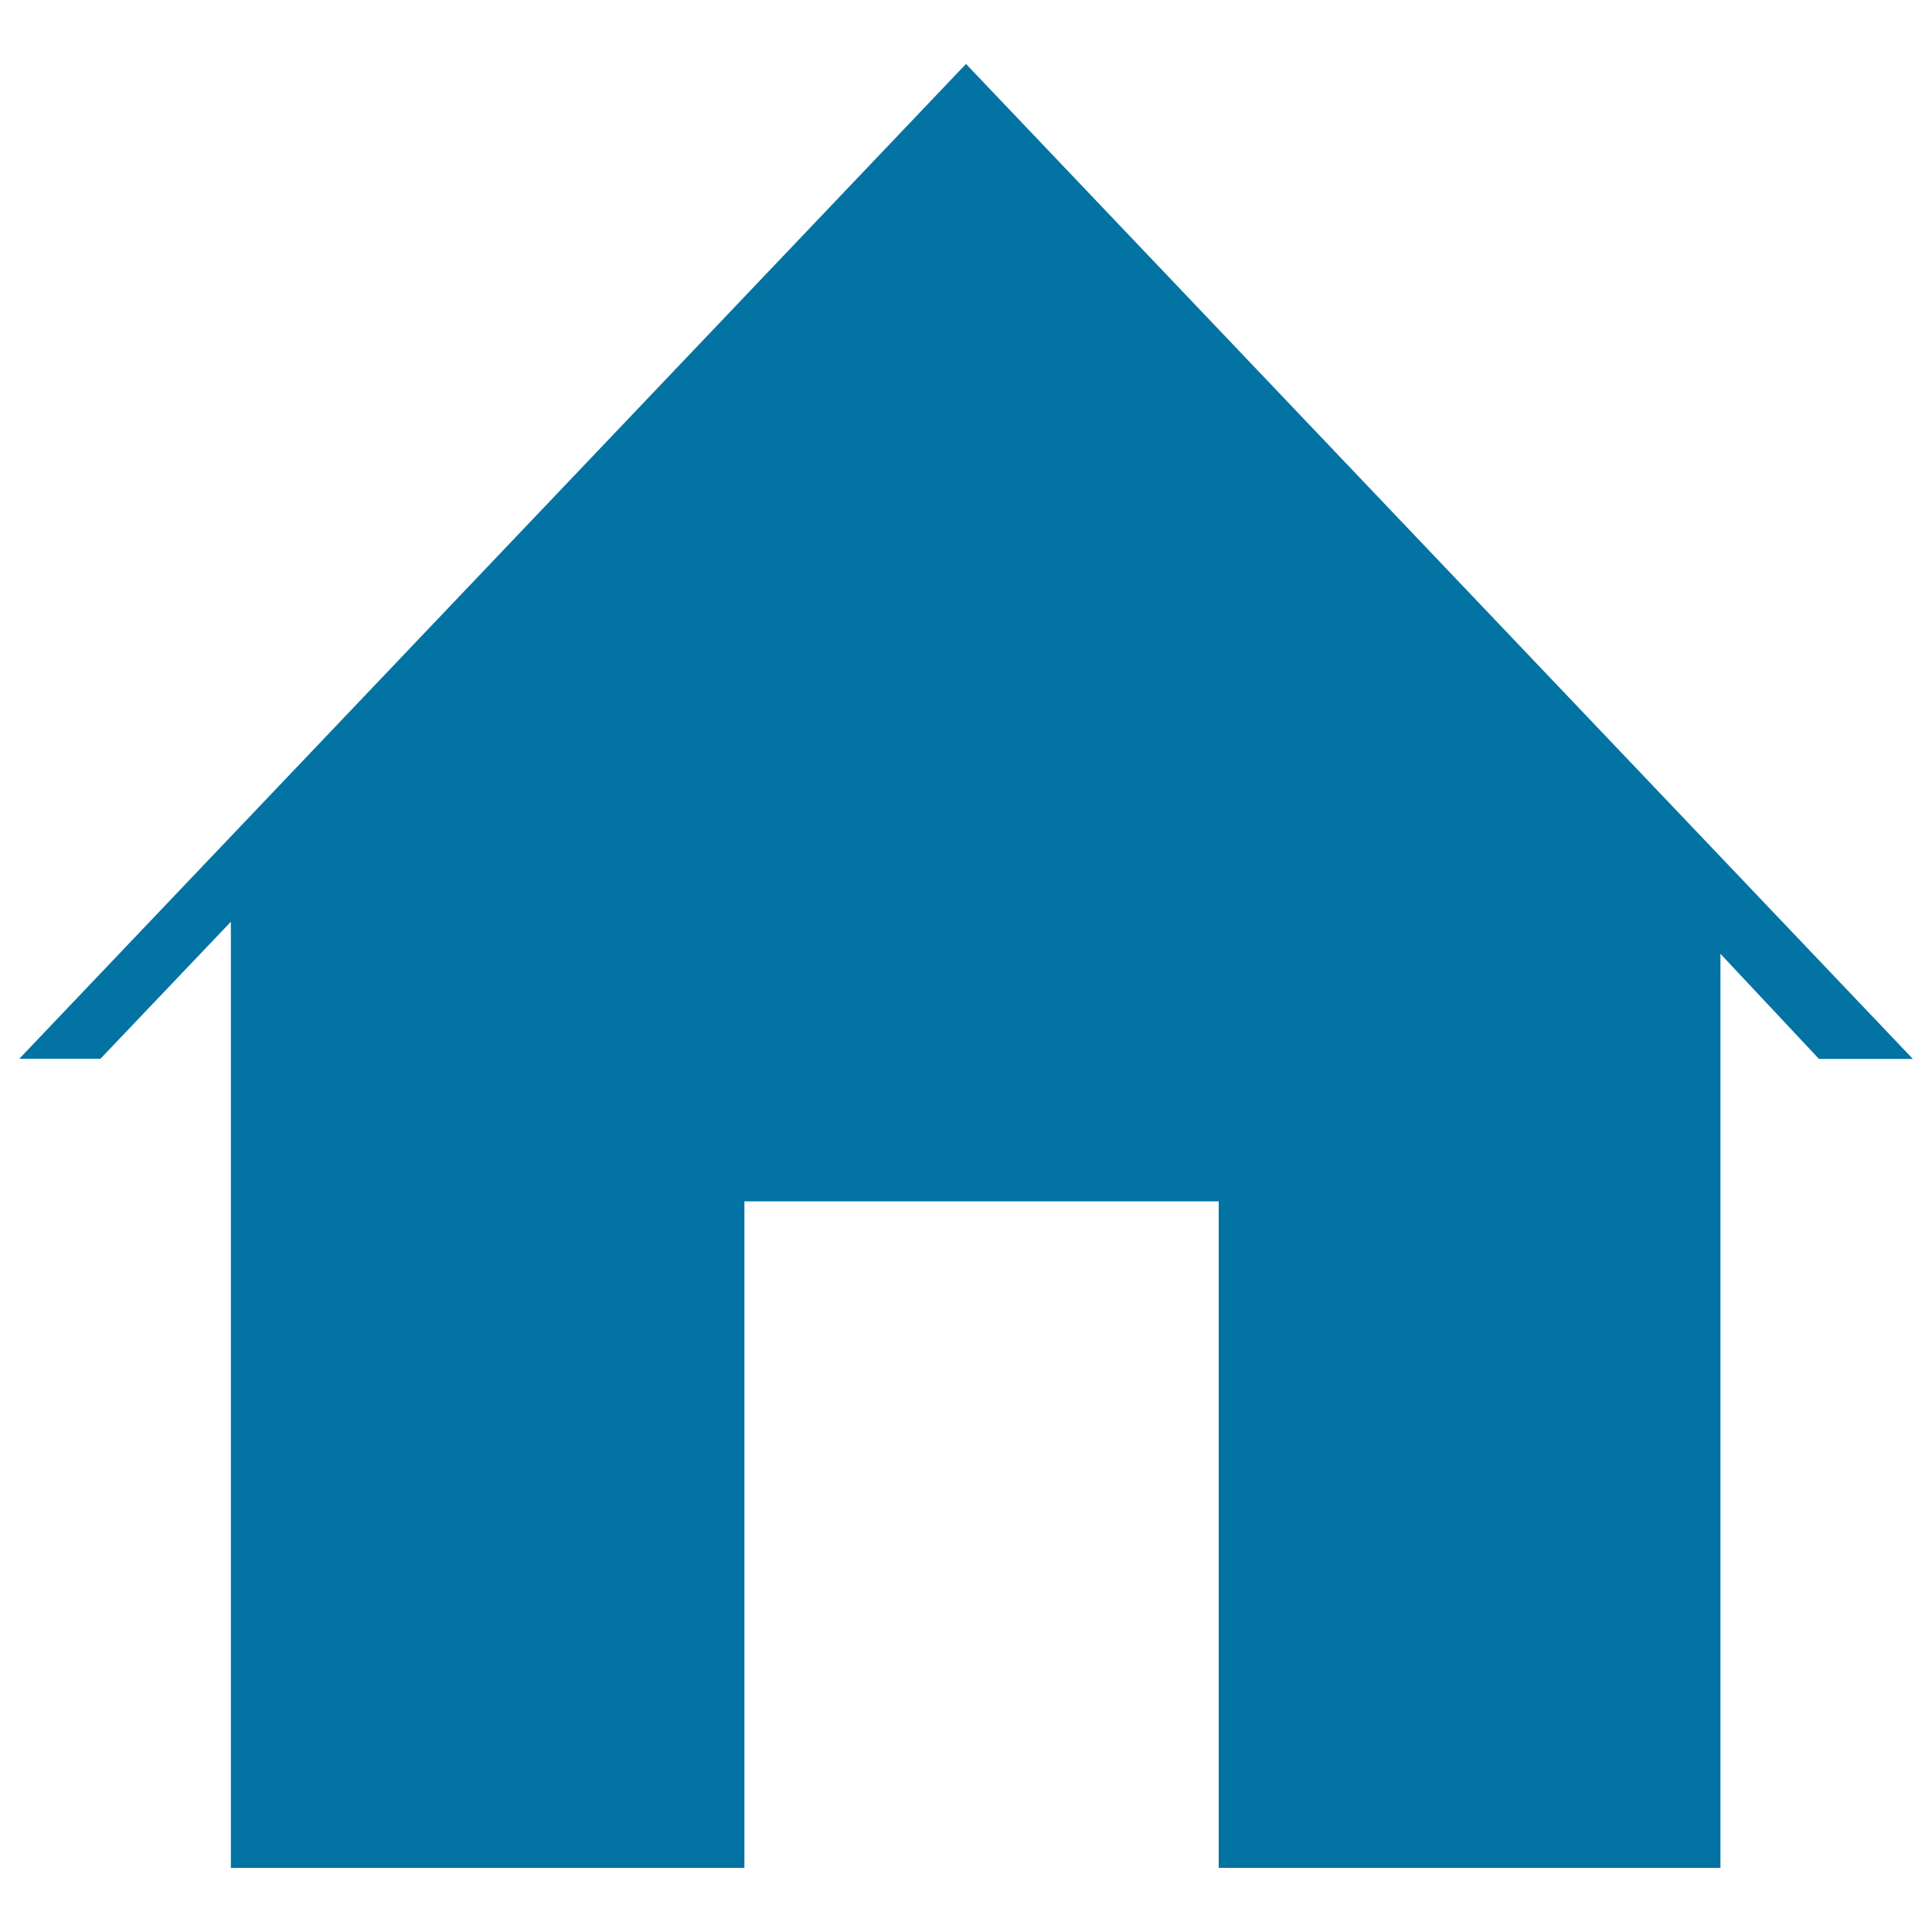 <svg xmlns="http://www.w3.org/2000/svg" viewBox="0 0 1000 1000" style="fill:#0273a2">
<title>Home SVG icon</title>
<path d="M990,548L500,33.1h0L10,548h42l67.5-70.9v489.7h265.8v-345h245.5v345h259.7V493.7l51,54.4H990z"/>
</svg>